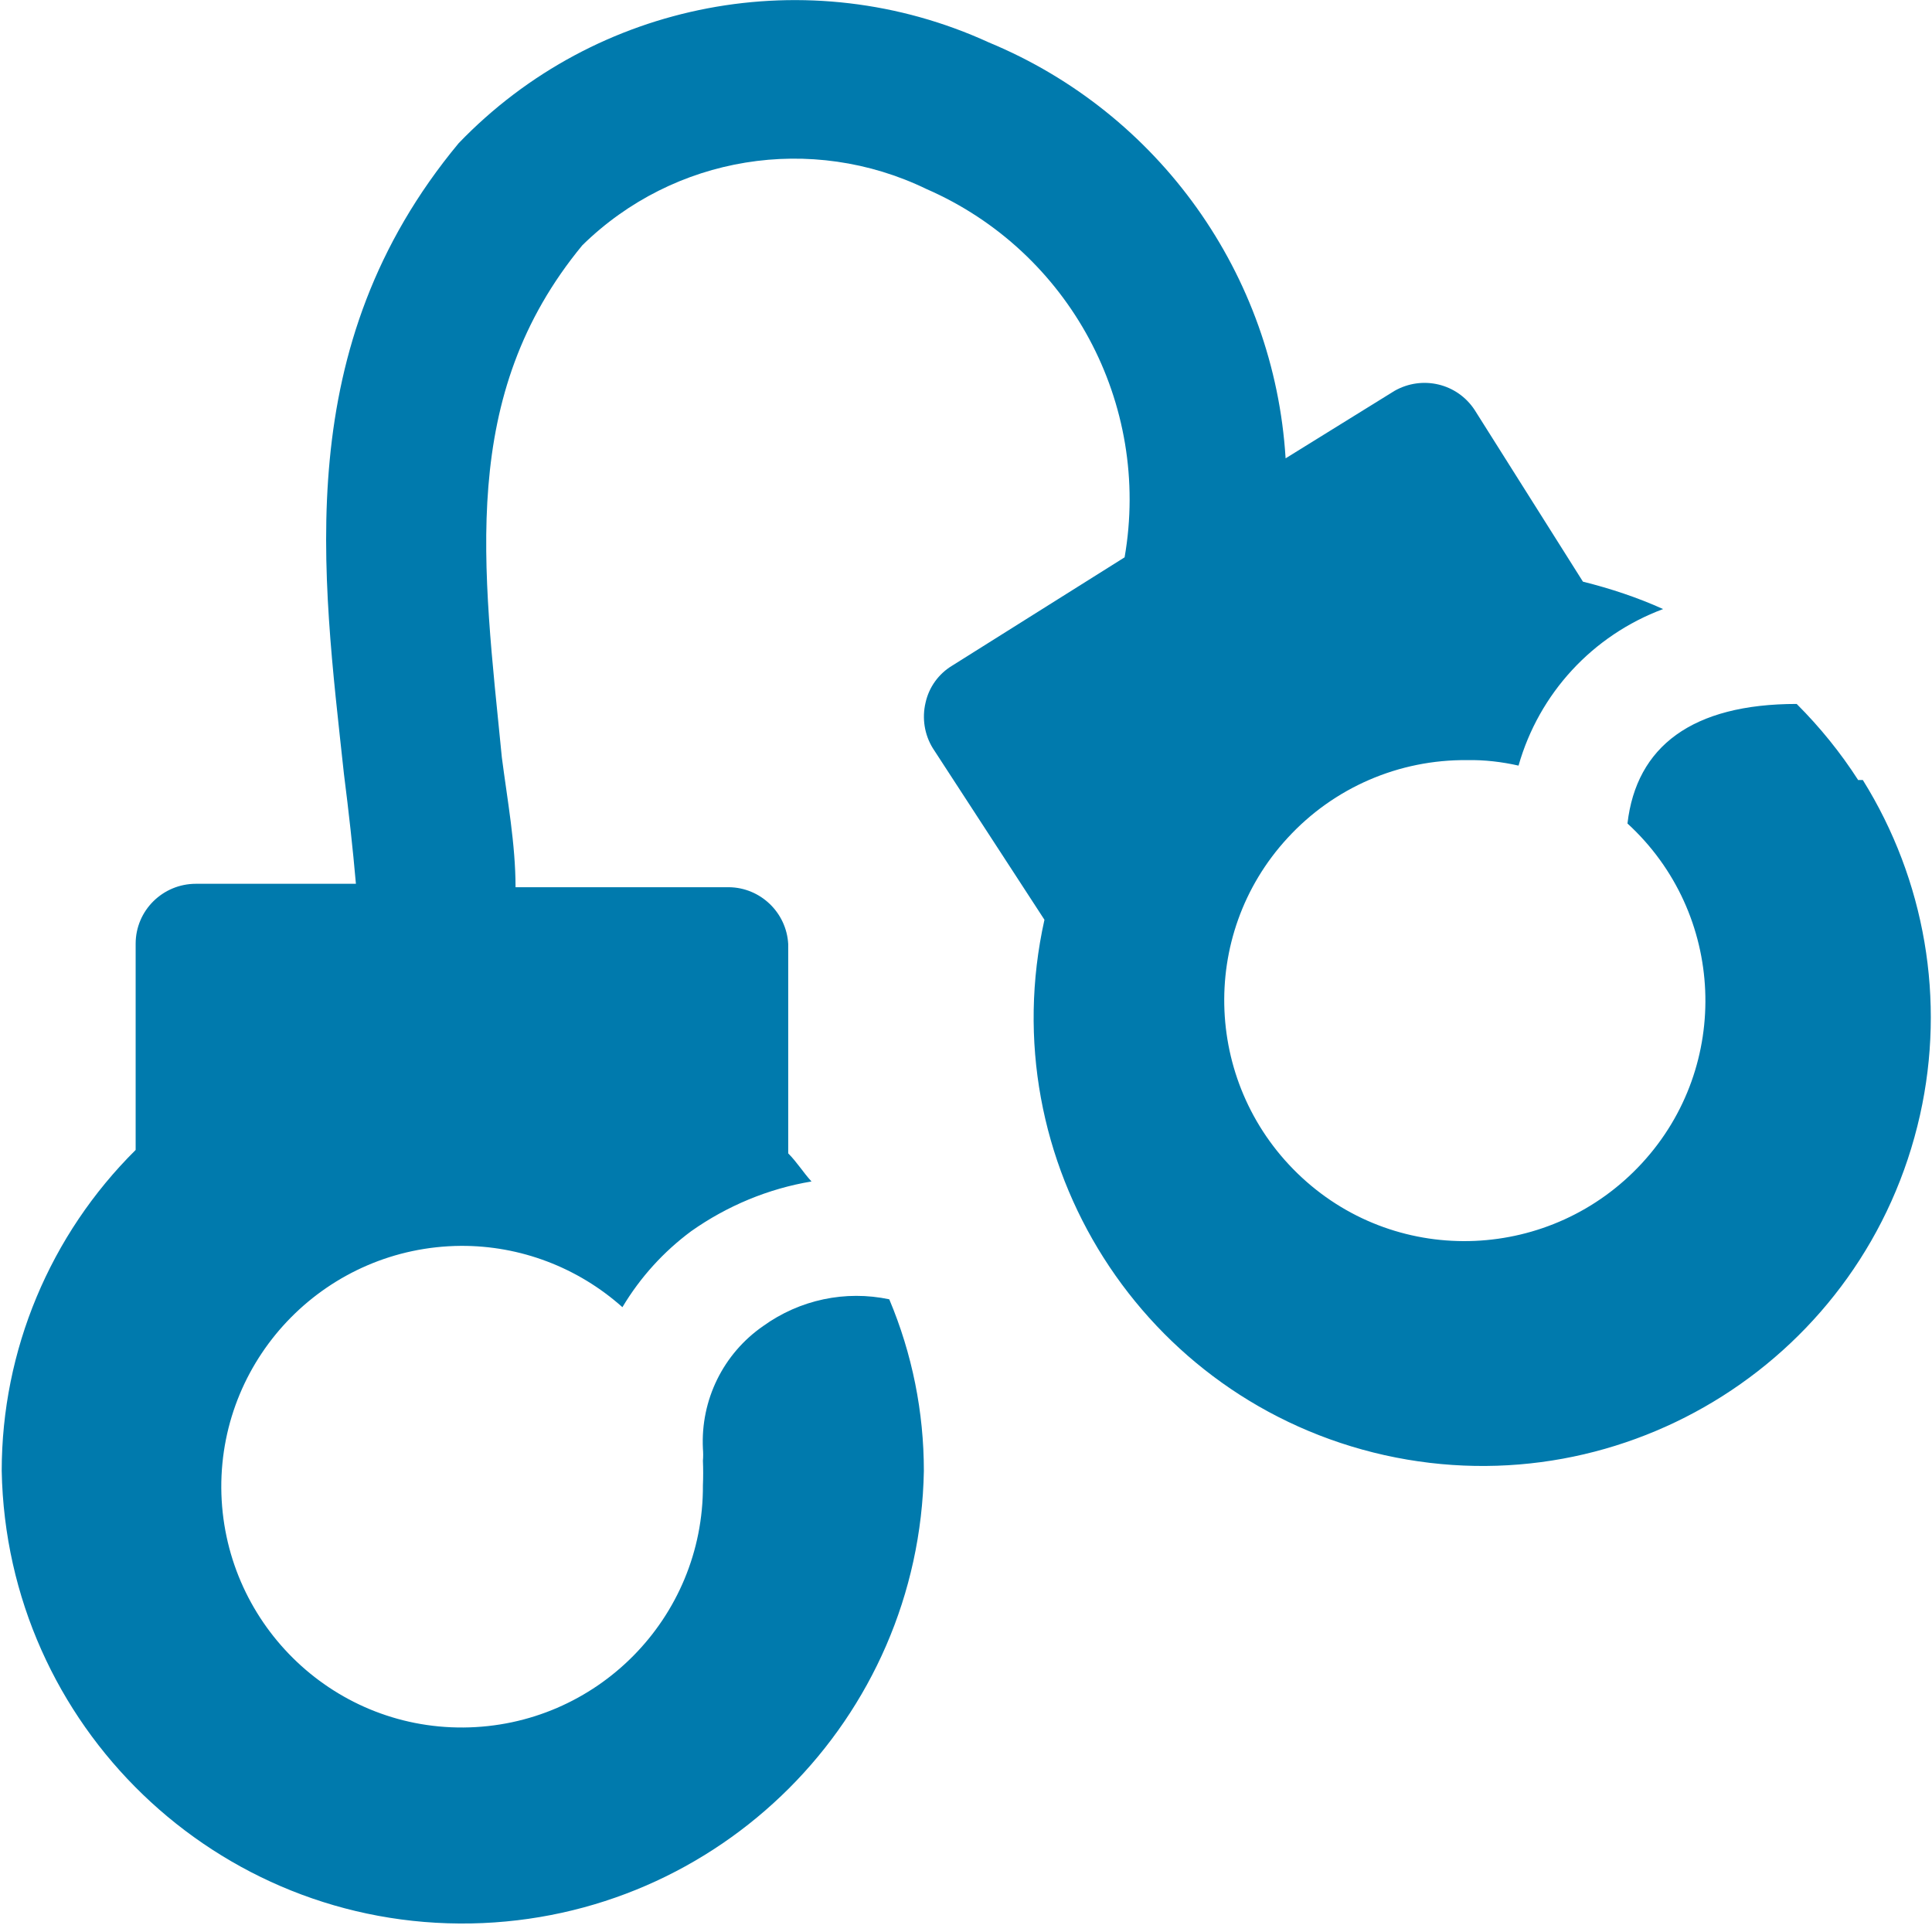 <?xml version="1.0" encoding="utf-8"?>
<!-- Generator: Adobe Illustrator 28.1.0, SVG Export Plug-In . SVG Version: 6.00 Build 0)  -->
<svg version="1.1" id="Ebene_1" xmlns="http://www.w3.org/2000/svg" xmlns:xlink="http://www.w3.org/1999/xlink" x="0px" y="0px"
	 viewBox="0 0 564 564" style="enable-background:new 0 0 564 564;" xml:space="preserve">
<style type="text/css">
	.st0{fill:#007AAD;}
</style>
<path class="st0" d="M542.5,227.8c-5.2-8.1-11.2-15.5-18-22.3c-30.5,0-46.8,12.4-49.4,34.9c28.6,26.2,30.5,70.7,4.2,99.2
	s-70.7,30.5-99.2,4.2s-30.5-70.7-4.2-99.2c13.5-14.7,32.5-22.9,52.4-22.7c5.1-0.1,10.1,0.5,15,1.6c6-21.1,21.6-38,42.2-45.7
	c-7.5-3.4-15.4-6-23.4-8l-31.6-50.1c-5.1-7.8-15.3-10.2-23.4-5.6l-31.8,19.7C372,80.2,338.4,33,288.7,12.4
	C236.1-11.7,174,0.1,133.9,41.8c-49.4,59.5-39.8,125.5-33.5,184.1c1.4,11,2.6,21.8,3.5,32.1H57.2c-9.7,0-17.6,7.8-17.6,17.5
	c0,0,0,0,0,0v60.2c-25,24.8-39.1,58.5-39.1,93.7c1.4,74.4,62.8,133.5,137.1,132.1c72.4-1.4,130.8-59.7,132.1-132.1
	c0-17.2-3.4-34.2-10.1-50.1c-12.8-2.7-26.1,0.1-36.8,7.8c-11.7,8.1-18.3,21.6-17.6,35.8c0.1,1.2,0.1,2.4,0,3.5
	c0.1,2.4,0.1,4.8,0,7.2c0.2,38.8-31.1,70.4-69.9,70.7s-70.4-31.1-70.7-69.9c-0.2-38.8,31.1-70.4,69.9-70.7
	c17.4-0.1,34.2,6.3,47.2,17.9c5.2-8.7,12-16.2,20.1-22.2c10.5-7.4,22.5-12.4,35.1-14.5c-2.4-2.6-4.2-5.6-6.8-8.2v-61.1
	c-0.5-9.2-8.1-16.5-17.3-16.6h-62.3c0-12.6-2.4-25.5-4-37.9C141,165.3,133.7,115.6,170,71.6c26.7-26.2,66.9-32.7,100.5-16.4
	c41.7,18.2,65.6,62.6,57.8,107.5L278,194.3c-4,2.4-6.8,6.3-7.8,10.8c-1.1,4.6-0.3,9.4,2.1,13.3l32.6,50.1
	c-15.7,70.6,28.7,140.5,99.3,156.3c70.6,15.7,140.5-28.7,156.3-99.3c7.5-33.5,1.5-68.6-16.7-97.8H542.5z"/>
</svg>

